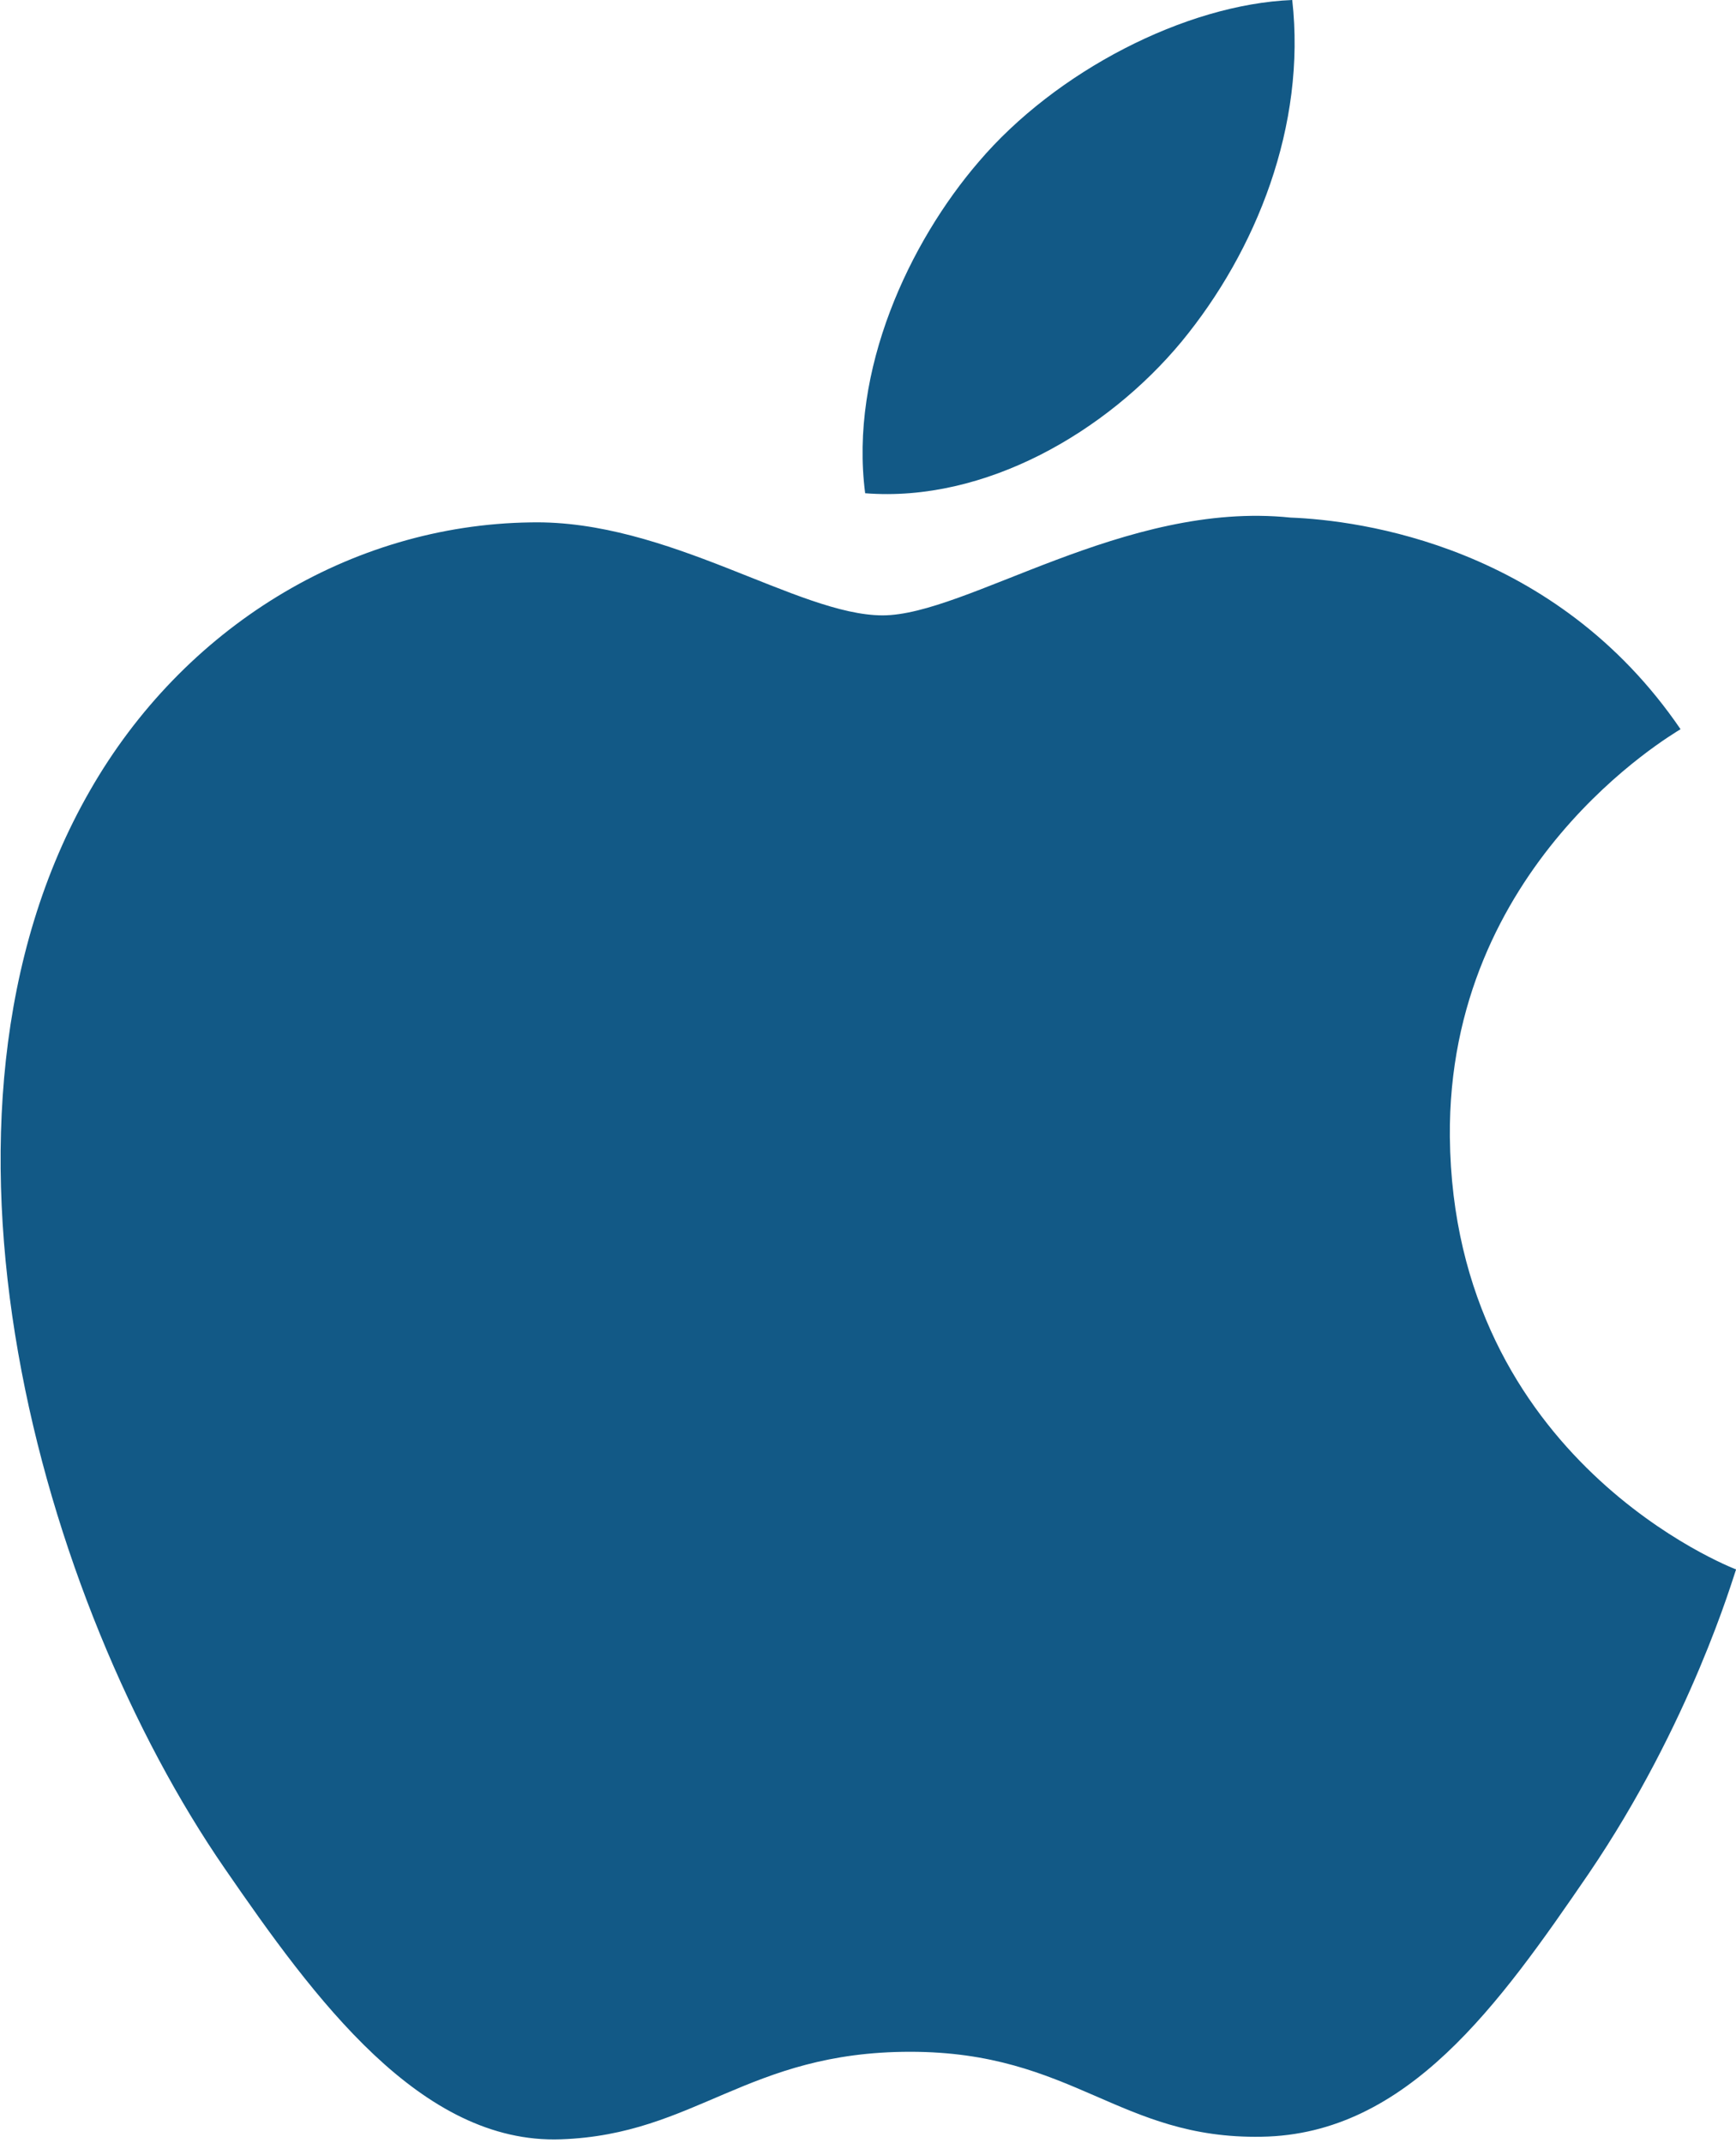 <?xml version="1.0" encoding="UTF-8" standalone="no"?>
<svg width="388px" height="479px" viewBox="0 0 388 479" version="1.1" xmlns="http://www.w3.org/2000/svg" xmlns:xlink="http://www.w3.org/1999/xlink">
    <!-- Generator: Sketch 39.1 (31720) - http://www.bohemiancoding.com/sketch -->
    <title>Apple_3_</title>
    <desc>Created with Sketch.</desc>
    <defs></defs>
    <g id="Page-1" stroke="none" stroke-width="1" fill="none" fill-rule="evenodd">
        <g id="apple-big-logo" fill="#125986">
            <path d="M218.728,36.181 C235.942,15.939 264.971,0.956 288.819,0 C291.967,28.032 280.81,56.045 264.074,76.367 C247.358,96.53 220.182,112.349 193.365,110.237 C189.799,82.703 203.288,54.132 218.728,36.181 L218.728,36.181 Z M355.045,418.793 C335.082,447.941 314.54,477.049 281.966,477.547 C250.128,478.125 239.868,458.56 203.427,458.56 C166.967,458.56 155.531,477.049 125.387,478.125 C94.067,479.261 70.279,446.725 50.216,417.577 C9.313,358.265 -21.927,249.841 20.092,176.721 C40.912,140.321 78.169,117.309 118.614,116.751 C149.316,116.113 178.405,137.531 197.272,137.531 C216.02,137.531 251.404,111.83 288.402,115.675 C303.922,116.273 347.575,121.911 375.607,162.973 C373.356,164.407 323.507,193.496 324.045,254.083 C324.782,326.445 387.382,350.533 388.019,350.752 C387.381,352.427 377.937,385.122 355.045,418.793 L355.045,418.793 Z" id="Apple_3_"></path>
        </g>
    </g>
</svg>